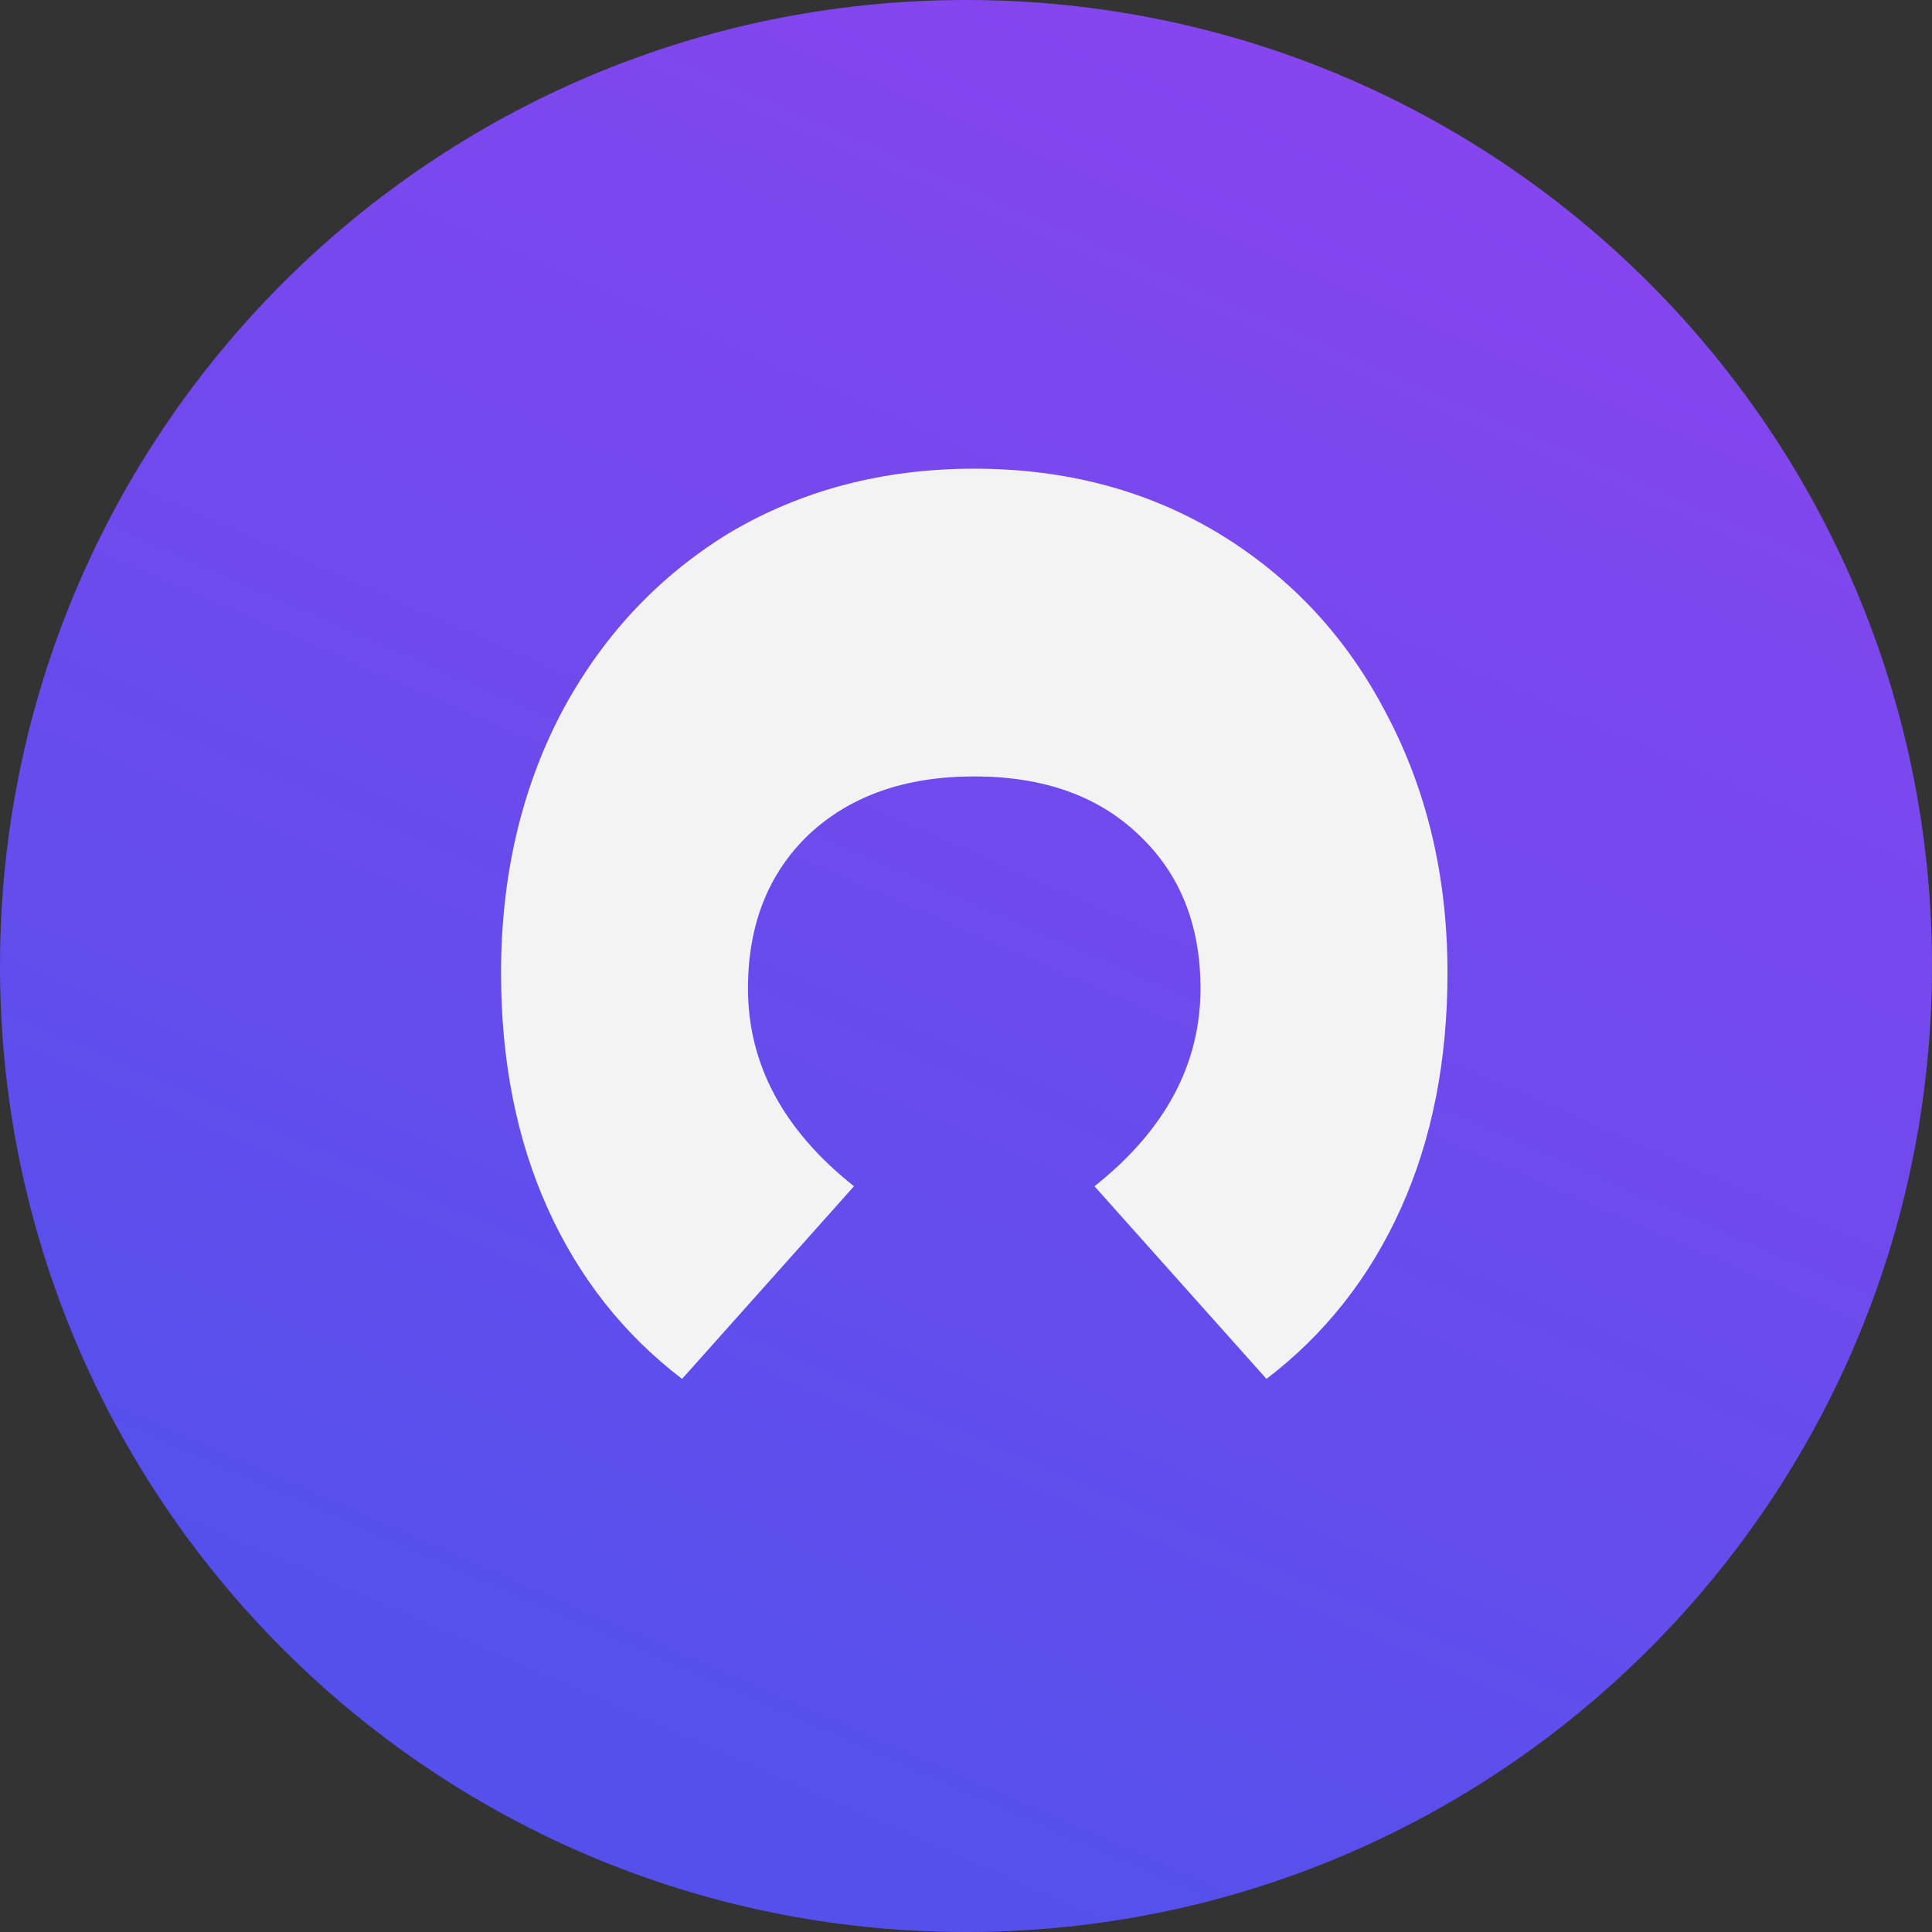 <?xml version="1.0" encoding="UTF-8"?> <svg xmlns="http://www.w3.org/2000/svg" width="32" height="32" viewBox="0 0 32 32" fill="none"><rect x="0" y="0" width="32" height="32" fill="#333333" stroke="none"/><g clip-path="url(#clip0_395_172)"><path d="M0 16C0 7.163 7.163 0 16 0C24.837 0 32 7.163 32 16C32 24.837 24.837 32 16 32C7.163 32 0 24.837 0 16Z" fill="url(#paint0_linear_395_172)"></path><path d="M8.299 16.115C8.299 14.53 8.627 13.102 9.284 11.832C9.955 10.561 10.883 9.562 12.068 8.834C13.267 8.12 14.624 7.763 16.137 7.763C17.65 7.763 18.999 8.12 20.184 8.834C21.384 9.562 22.312 10.561 22.968 11.832C23.639 13.102 23.975 14.53 23.975 16.115C23.975 17.571 23.718 18.87 23.204 20.012C22.69 21.154 21.948 22.097 20.977 22.839L18.128 19.648C19.299 18.72 19.884 17.628 19.884 16.372C19.884 15.315 19.542 14.466 18.857 13.823C18.186 13.181 17.279 12.86 16.137 12.86C14.995 12.86 14.081 13.181 13.396 13.823C12.725 14.466 12.389 15.315 12.389 16.372C12.389 17.628 12.975 18.72 14.145 19.648L11.297 22.839C10.326 22.097 9.584 21.154 9.07 20.012C8.556 18.87 8.299 17.571 8.299 16.115Z" fill="#F3F3F3"></path></g><defs><linearGradient id="paint0_linear_395_172" x1="28.381" y1="1.113" x2="15.361" y2="30.868" gradientUnits="userSpaceOnUse"><stop stop-color="#8A44EF"></stop><stop offset="1" stop-color="#5550EC"></stop></linearGradient><clipPath id="clip0_395_172"><rect width="32" height="32" fill="white"></rect></clipPath></defs></svg> 